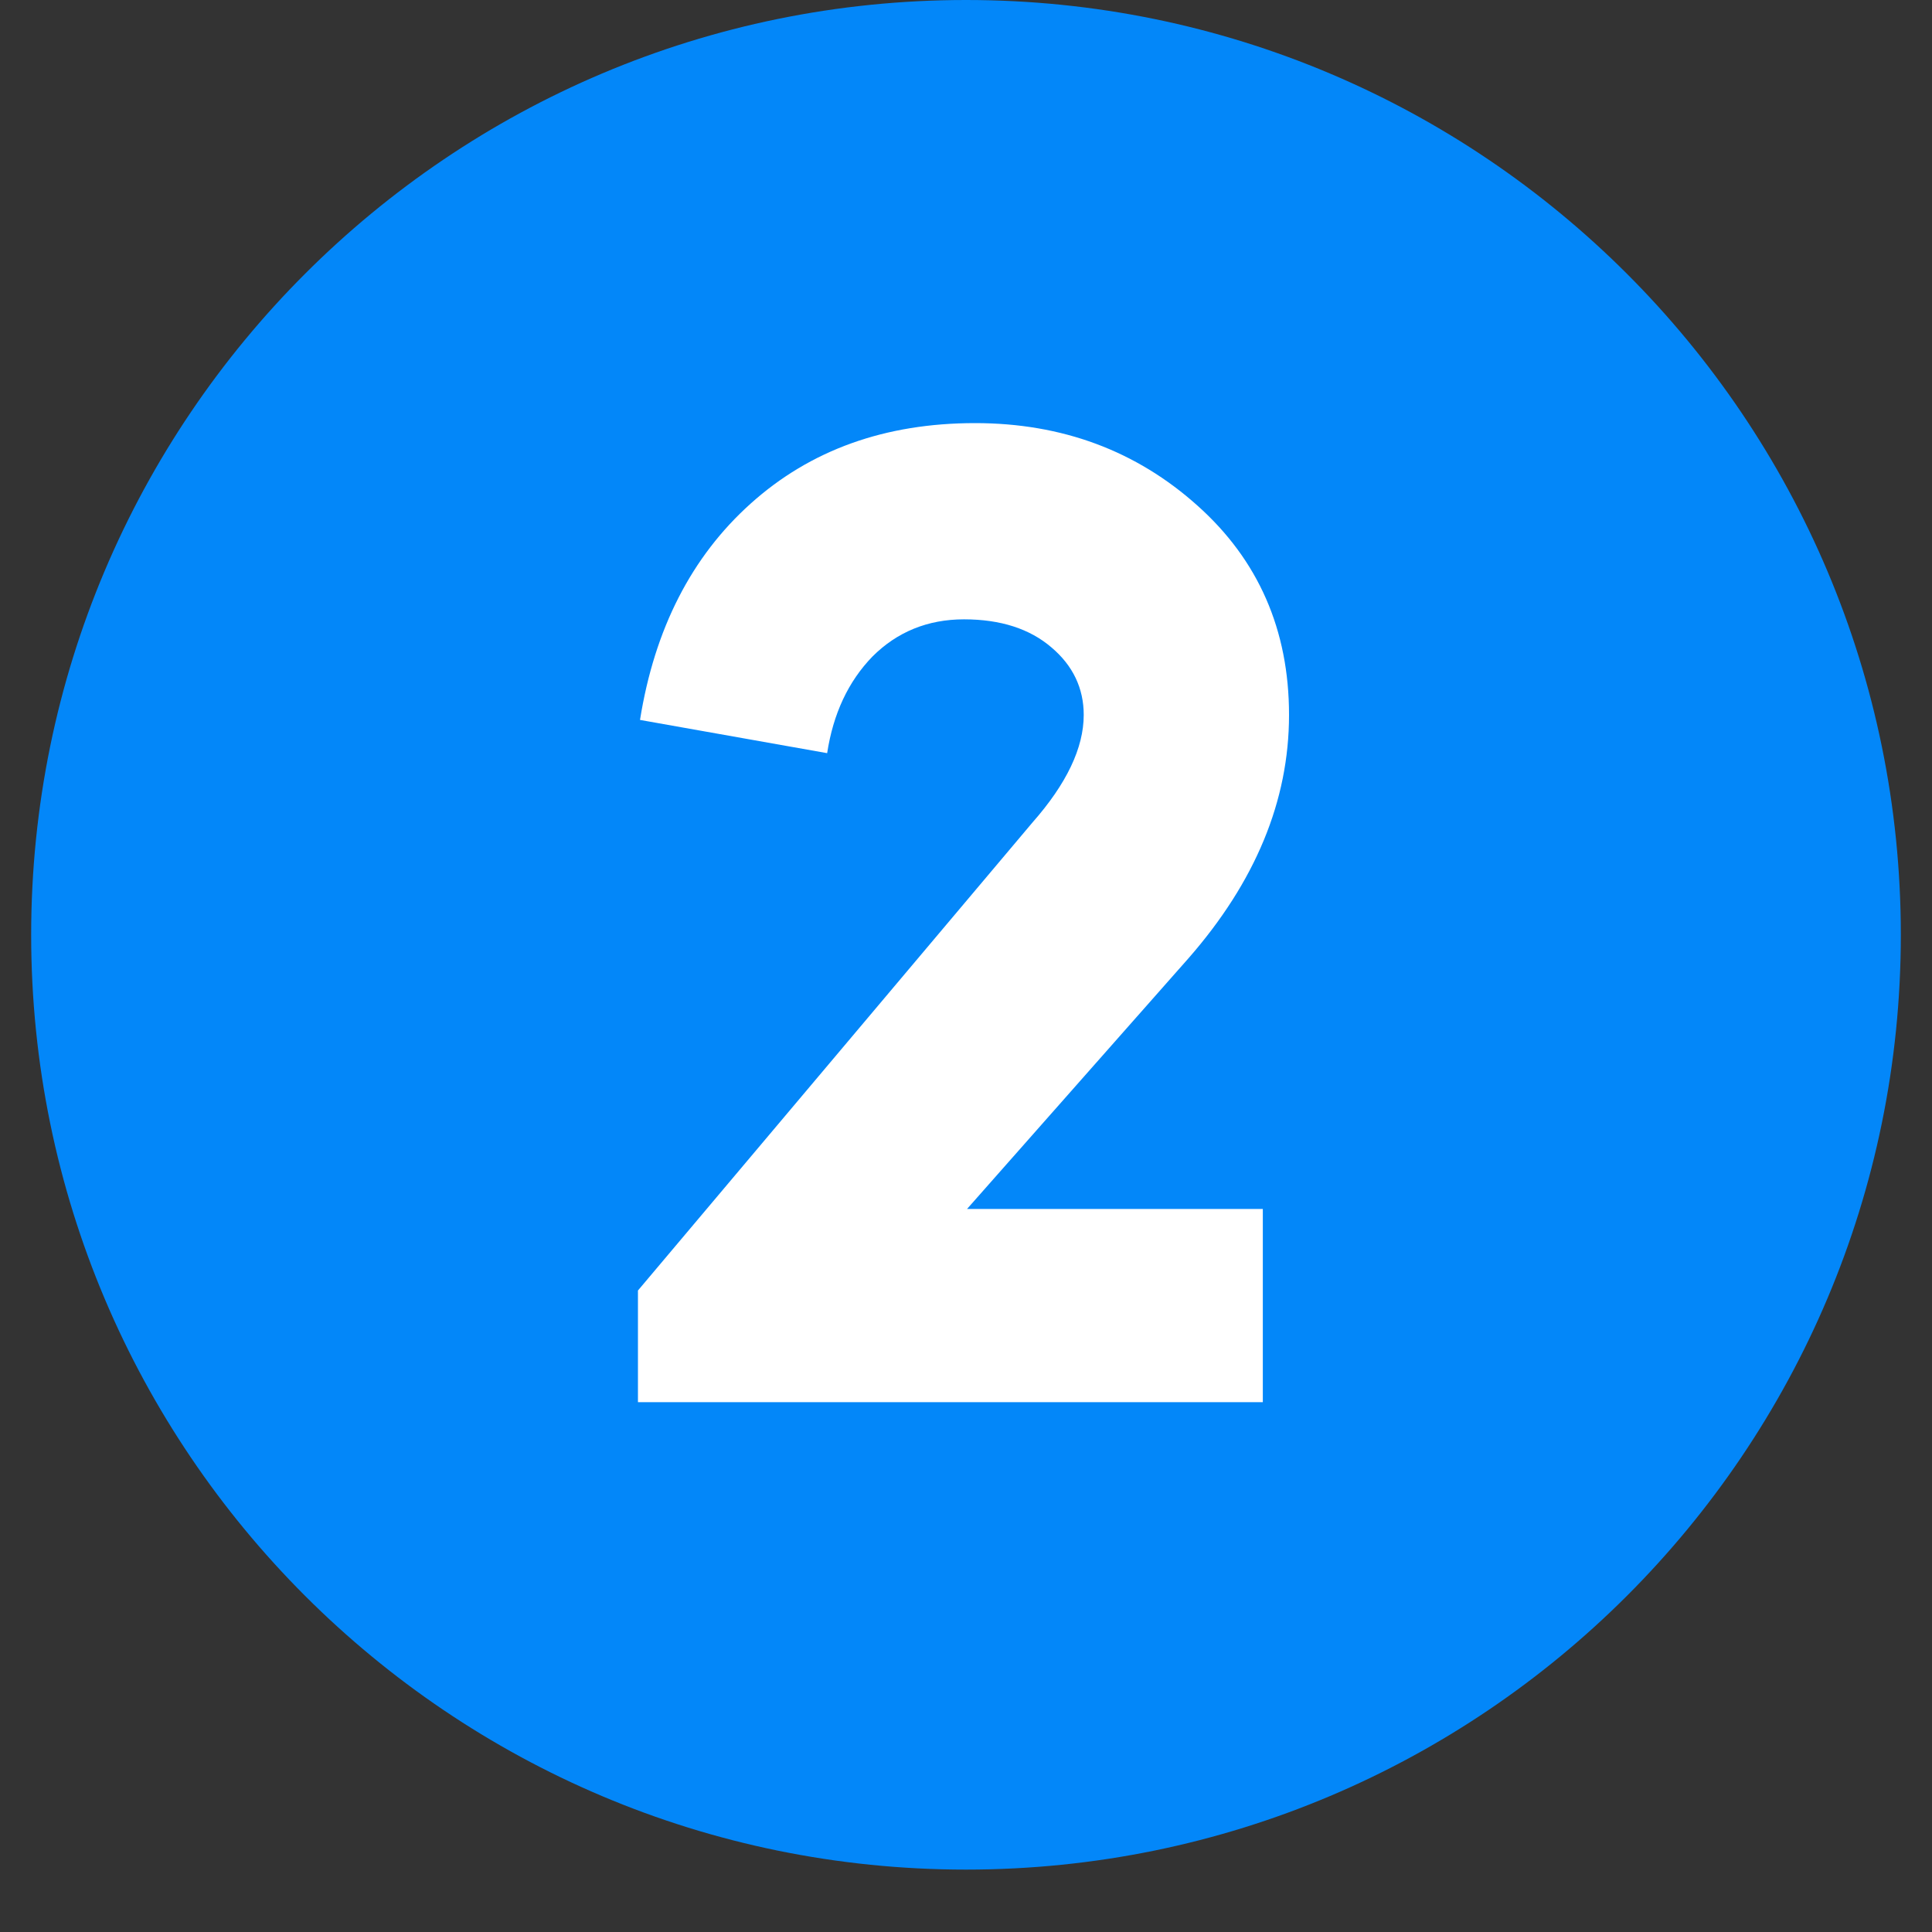 <?xml version="1.0" encoding="UTF-8"?>
<svg xmlns="http://www.w3.org/2000/svg" xmlns:xlink="http://www.w3.org/1999/xlink" width="40" viewBox="0 0 30 30" height="40" preserveAspectRatio="xMidYMid meet">
  <rect x="0" y="0" width="30" height="30" fill="#333333" stroke="none"/>
  <defs>
    <clipPath id="da20cb9761">
      <path d="M 0.484 0 L 29.516 0 L 29.516 29.031 L 0.484 29.031 Z M 0.484 0 "></path>
    </clipPath>
    <clipPath id="0dd6439975">
      <path d="M 15 0 C 6.984 0 0.484 6.5 0.484 14.516 C 0.484 22.531 6.984 29.031 15 29.031 C 23.016 29.031 29.516 22.531 29.516 14.516 C 29.516 6.5 23.016 0 15 0 Z M 15 0 "></path>
    </clipPath>
  </defs>
  <g id="7e55a84148">
    <g clip-rule="nonzero" clip-path="url(#da20cb9761)">
      <g clip-rule="nonzero" clip-path="url(#0dd6439975)">
        <path style=" stroke:none;fill-rule:nonzero;fill:#0387f9;fill-opacity:1;" d="M 0.484 0 L 29.516 0 L 29.516 29.031 L 0.484 29.031 Z M 0.484 0 "></path>
      </g>
    </g>
    <g style="fill:#ffffff;fill-opacity:1;">
      <g transform="translate(8.75, 21.773)">
        <path style="stroke:none" d="M 10.859 0 L 1.156 0 L 1.156 -1.734 L 7.281 -9 C 7.812 -9.602 8.078 -10.16 8.078 -10.672 C 8.078 -11.086 7.91 -11.438 7.578 -11.719 C 7.242 -12.008 6.789 -12.156 6.219 -12.156 C 5.656 -12.156 5.18 -11.961 4.797 -11.578 C 4.422 -11.191 4.188 -10.691 4.094 -10.078 L 1.188 -10.594 C 1.414 -12.008 1.988 -13.129 2.906 -13.953 C 3.832 -14.785 4.992 -15.203 6.391 -15.203 C 7.742 -15.203 8.895 -14.773 9.844 -13.922 C 10.789 -13.078 11.266 -11.992 11.266 -10.672 C 11.266 -9.336 10.742 -8.078 9.703 -6.891 L 6.266 -3 L 10.859 -3 Z M 10.859 0 "></path>
      </g>
    </g>
  </g>
</svg>
